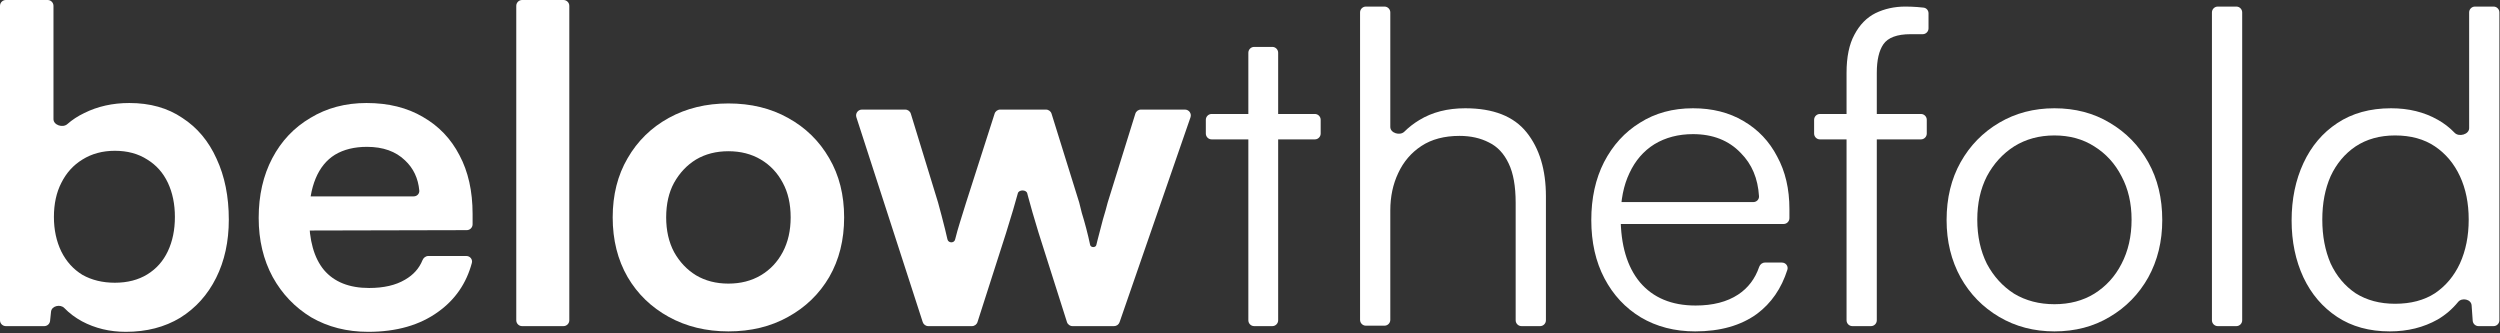 <svg width="1711" height="228" viewBox="0 0 1711 228" fill="none" xmlns="http://www.w3.org/2000/svg">
<rect x="0" y="0" width="1711" height="228" fill="#333333" stroke="none"/>
<path d="M34.273 219.613C34.061 221.652 32.343 223.2 30.294 223.2H4C1.791 223.2 0 221.409 0 219.2V4C0 1.791 1.791 0 4 0H32.6C34.809 0 36.6 1.791 36.6 4V81.538C36.6 85.64 42.976 87.674 46.051 84.96C49.412 81.995 53.261 79.475 57.6 77.4C66.8 72.8 77.1 70.5 88.5 70.5C102.7 70.5 114.8 73.9 124.8 80.7C135 87.3 142.8 96.6 148.2 108.6C153.8 120.6 156.6 134.5 156.6 150.3C156.6 165.3 153.7 178.6 147.9 190.2C142.1 201.8 133.9 210.9 123.3 217.5C112.7 223.9 100.3 227.1 86.1 227.1C75.1 227.1 65.1 224.7 56.1 219.9C51.465 217.372 47.441 214.345 44.026 210.818C41.271 207.971 35.339 209.347 34.93 213.287L34.273 219.613ZM36.9 148.5C36.9 157.3 38.6 165.2 42 172.2C45.4 179 50.2 184.3 56.4 188.1C62.8 191.7 70.2 193.5 78.6 193.5C87.2 193.5 94.6 191.6 100.8 187.8C107 184 111.7 178.7 114.9 171.9C118.1 165.1 119.7 157.3 119.7 148.5C119.7 139.7 118.1 131.9 114.9 125.1C111.7 118.3 107 113 100.8 109.2C94.6 105.2 87.2 103.2 78.6 103.2C70.2 103.2 62.8 105.2 56.4 109.2C50.2 113 45.4 118.3 42 125.1C38.6 131.7 36.9 139.5 36.9 148.5Z" fill="white"/>
<path d="M252.042 227.1C237.442 227.1 224.442 223.8 213.042 217.2C201.842 210.4 193.042 201.2 186.642 189.6C180.242 177.8 177.042 164.3 177.042 149.1C177.042 133.7 180.142 120.1 186.342 108.3C192.542 96.5 201.242 87.3 212.442 80.7C223.642 73.9 236.442 70.5 250.842 70.5C265.842 70.5 278.742 73.7 289.542 80.1C300.342 86.3 308.642 95 314.442 106.2C320.442 117.4 323.442 130.8 323.442 146.4V153.509C323.442 155.715 321.657 157.504 319.452 157.509L200.356 157.79C198.103 157.796 196.29 155.94 196.348 153.688L196.742 138.297C196.798 136.129 198.572 134.4 200.741 134.4H283.142C285.351 134.4 287.166 132.604 286.964 130.404C286.198 122.037 282.957 115.169 277.242 109.8C270.842 103.6 262.142 100.5 251.142 100.5C242.542 100.5 235.242 102.3 229.242 105.9C223.442 109.5 219.042 114.9 216.042 122.1C213.042 129.3 211.542 138.1 211.542 148.5C211.542 164.5 214.942 176.6 221.742 184.8C228.742 193 239.042 197.1 252.642 197.1C262.642 197.1 270.842 195.2 277.242 191.4C282.916 188.133 286.89 183.685 289.164 178.053C289.833 176.397 291.373 175.2 293.159 175.2H319.175C321.695 175.2 323.595 177.507 322.942 179.942C319.199 193.898 311.566 205.017 300.042 213.3C287.442 222.5 271.442 227.1 252.042 227.1Z" fill="white"/>
<path d="M389.634 219.2C389.634 221.409 387.844 223.2 385.634 223.2H357.334C355.125 223.2 353.334 221.409 353.334 219.2V4C353.334 1.791 355.125 0 357.334 0H385.634C387.844 0 389.634 1.791 389.634 4V219.2Z" fill="white"/>
<path d="M419.327 148.8C419.327 133.4 422.727 119.9 429.527 108.3C436.327 96.5 445.727 87.3 457.727 80.7C469.727 74.1 483.327 70.8 498.527 70.8C513.927 70.8 527.527 74.1 539.327 80.7C551.327 87.3 560.727 96.5 567.527 108.3C574.327 119.9 577.727 133.4 577.727 148.8C577.727 164.2 574.327 177.8 567.527 189.6C560.727 201.2 551.327 210.3 539.327 216.9C527.527 223.5 513.927 226.8 498.527 226.8C483.327 226.8 469.727 223.5 457.727 216.9C445.727 210.3 436.327 201.2 429.527 189.6C422.727 177.8 419.327 164.2 419.327 148.8ZM455.927 148.8C455.927 157.8 457.727 165.7 461.327 172.5C465.127 179.3 470.127 184.6 476.327 188.4C482.727 192.2 490.127 194.1 498.527 194.1C506.927 194.1 514.327 192.2 520.727 188.4C527.127 184.6 532.127 179.3 535.727 172.5C539.327 165.7 541.127 157.8 541.127 148.8C541.127 139.6 539.327 131.7 535.727 125.1C532.127 118.3 527.127 113 520.727 109.2C514.327 105.4 506.927 103.5 498.527 103.5C490.127 103.5 482.727 105.4 476.327 109.2C470.127 113 465.127 118.3 461.327 125.1C457.727 131.7 455.927 139.6 455.927 148.8Z" fill="white"/>
<path d="M635.316 223.2C633.582 223.2 632.045 222.082 631.511 220.433L586.102 80.233C585.265 77.649 587.191 75 589.907 75H619.55C621.307 75 622.859 76.147 623.374 77.828L642.007 138.6C643.607 144.4 645.207 150.5 646.807 156.9C647.371 159.155 647.91 161.448 648.424 163.778C649.032 166.535 653.153 166.569 653.707 163.8V163.8C654.707 159.8 655.807 155.9 657.007 152.1C658.207 148.1 659.607 143.6 661.207 138.6L680.716 77.778C681.247 76.123 682.786 75 684.525 75H715.863C717.614 75 719.162 76.139 719.682 77.811L738.607 138.6C739.007 140 739.607 142.4 740.407 145.8C741.407 149 742.407 152.5 743.407 156.3C744.407 160.1 745.307 163.9 746.107 167.7V167.7C746.624 169.562 749.869 169.577 750.322 167.699C750.604 166.532 750.899 165.333 751.207 164.1C752.407 159.3 753.607 154.7 754.807 150.3C756.207 145.7 757.307 141.8 758.107 138.6L777.032 77.811C777.552 76.139 779.1 75 780.851 75H810.99C813.739 75 815.669 77.71 814.77 80.308L766.239 220.508C765.681 222.119 764.164 223.2 762.459 223.2H734.033C732.291 223.2 730.749 222.072 730.221 220.411L710.707 159C707.707 149.2 705.307 140.9 703.507 134.1C703.353 133.499 703.203 132.91 703.057 132.333C702.391 129.695 697.308 129.671 696.607 132.3V132.3C695.007 138.3 692.307 147.4 688.507 159.6L668.998 220.422C668.467 222.077 666.928 223.2 665.189 223.2H635.316Z" fill="white"/>
<path d="M825.27 82C825.27 79.791 827.06 78 829.27 78H899.87C902.079 78 903.87 79.791 903.87 82V91.4C903.87 93.609 902.079 95.4 899.87 95.4H829.27C827.06 95.4 825.27 93.609 825.27 91.4V82ZM874.77 219.2C874.77 221.409 872.979 223.2 870.77 223.2H858.37C856.16 223.2 854.37 221.409 854.37 219.2V36.1C854.37 33.891 856.16 32.1 858.37 32.1H870.77C872.979 32.1 874.77 33.891 874.77 36.1V219.2Z" fill="white"/>
<path d="M951.525 218.9C951.525 221.109 949.734 222.9 947.525 222.9H934.825C932.616 222.9 930.825 221.109 930.825 218.9V8.5C930.825 6.291 932.616 4.5 934.825 4.5H947.525C949.734 4.5 951.525 6.291 951.525 8.5V86.913C951.525 91.095 958.154 93.067 961.123 90.121C964.135 87.132 967.536 84.491 971.325 82.2C980.125 76.8 990.625 74.1 1002.83 74.1C1022.03 74.1 1036.02 79.6 1044.82 90.6C1053.62 101.6 1058.03 116.2 1058.03 134.4V219.2C1058.03 221.409 1056.23 223.2 1054.03 223.2H1041.32C1039.12 223.2 1037.32 221.409 1037.32 219.2V138.9C1037.32 127.5 1035.73 118.5 1032.53 111.9C1029.33 105.1 1024.83 100.3 1019.03 97.5C1013.23 94.5 1006.52 93 998.925 93C988.525 93 979.825 95.3 972.825 99.9C965.825 104.5 960.525 110.7 956.925 118.5C953.325 126.1 951.525 134.6 951.525 144V218.9Z" fill="white"/>
<path d="M1160.18 226.8C1146.18 226.8 1133.78 223.6 1122.98 217.2C1112.38 210.8 1104.08 201.9 1098.08 190.5C1092.08 179.1 1089.08 165.8 1089.08 150.6C1089.08 135.6 1091.98 122.4 1097.78 111C1103.78 99.4 1111.98 90.4 1122.38 84C1132.78 77.4 1144.88 74.1 1158.68 74.1C1171.88 74.1 1183.38 77 1193.18 82.8C1203.18 88.6 1210.88 96.7 1216.28 107.1C1221.88 117.3 1224.68 129.3 1224.68 143.1V149.3C1224.68 151.509 1222.89 153.3 1220.68 153.3H1104.65C1102.37 153.3 1100.56 151.41 1100.65 149.14L1100.93 142.14C1101.01 139.995 1102.78 138.3 1104.93 138.3H1199.98C1202.19 138.3 1204 136.507 1203.86 134.302C1203.13 122.152 1198.97 112.284 1191.38 104.7C1183.18 96.1 1172.28 91.8 1158.68 91.8C1148.68 91.8 1139.88 94.1 1132.28 98.7C1124.88 103.3 1119.18 109.9 1115.18 118.5C1111.18 126.9 1109.18 136.9 1109.18 148.5C1109.18 167.7 1113.58 182.6 1122.38 193.2C1131.38 203.8 1144.08 209.1 1160.48 209.1C1172.28 209.1 1181.98 206.6 1189.58 201.6C1196.39 197.121 1201.19 190.797 1203.99 182.627C1204.57 180.918 1206.14 179.7 1207.94 179.7H1219.56C1222.16 179.7 1224.07 182.15 1223.28 184.63C1219.2 197.453 1212.26 207.51 1202.48 214.8C1191.48 222.8 1177.38 226.8 1160.18 226.8Z" fill="white"/>
<path d="M1241.58 82C1241.58 79.791 1243.37 78 1245.58 78H1314.68C1316.89 78 1318.68 79.791 1318.68 82V91.4C1318.68 93.609 1316.89 95.4 1314.68 95.4H1245.58C1243.37 95.4 1241.58 93.609 1241.58 91.4V82ZM1316.52 5.222C1318.47 5.455 1319.88 7.133 1319.88 9.088V19.4C1319.88 21.609 1318.09 23.4 1315.88 23.4C1315.43 23.4 1314.96 23.4 1314.48 23.4C1312.28 23.4 1309.98 23.4 1307.58 23.4C1298.38 23.4 1292.18 25.7 1288.98 30.3C1285.98 34.7 1284.48 41.2 1284.48 49.8V219.2C1284.48 221.409 1282.69 223.2 1280.48 223.2H1267.78C1265.57 223.2 1263.78 221.409 1263.78 219.2V49.8C1263.78 39 1265.58 30.3 1269.18 23.7C1272.78 16.9 1277.58 12 1283.58 9C1289.78 6 1296.58 4.5 1303.98 4.5C1306.58 4.5 1309.28 4.6 1312.08 4.8C1313.62 4.91 1315.1 5.051 1316.52 5.222Z" fill="white"/>
<path d="M1332.25 150.6C1332.25 135.6 1335.45 122.4 1341.85 111C1348.25 99.6 1357.05 90.6 1368.25 84C1379.45 77.4 1392.05 74.1 1406.05 74.1C1420.25 74.1 1432.85 77.4 1443.85 84C1455.05 90.6 1463.85 99.6 1470.25 111C1476.65 122.4 1479.85 135.6 1479.85 150.6C1479.85 165.2 1476.65 178.3 1470.25 189.9C1463.85 201.3 1455.05 210.3 1443.85 216.9C1432.85 223.5 1420.25 226.8 1406.05 226.8C1392.05 226.8 1379.45 223.5 1368.25 216.9C1357.05 210.3 1348.25 201.3 1341.85 189.9C1335.45 178.3 1332.25 165.2 1332.25 150.6ZM1353.25 150.3C1353.25 161.7 1355.45 171.8 1359.85 180.6C1364.45 189.2 1370.65 196 1378.45 201C1386.45 205.8 1395.65 208.2 1406.05 208.2C1416.45 208.2 1425.55 205.8 1433.35 201C1441.35 196 1447.55 189.2 1451.95 180.6C1456.55 171.8 1458.85 161.7 1458.85 150.3C1458.85 139.1 1456.55 129.2 1451.95 120.6C1447.55 112 1441.35 105.2 1433.35 100.2C1425.55 95.2 1416.45 92.7 1406.05 92.7C1395.65 92.7 1386.45 95.2 1378.45 100.2C1370.65 105.2 1364.45 112 1359.85 120.6C1355.45 129.2 1353.25 139.1 1353.25 150.3Z" fill="white"/>
<path d="M1534.55 219.2C1534.55 221.409 1532.76 223.2 1530.55 223.2H1517.85C1515.64 223.2 1513.85 221.409 1513.85 219.2V8.5C1513.85 6.291 1515.64 4.5 1517.85 4.5H1530.55C1532.76 4.5 1534.55 6.291 1534.55 8.5V219.2Z" fill="white"/>
<path d="M1635.58 226.8C1621.58 226.8 1609.58 223.5 1599.58 216.9C1589.58 210.3 1581.88 201.3 1576.48 189.9C1571.08 178.3 1568.38 165.3 1568.38 150.9C1568.38 136.3 1571.08 123.2 1576.48 111.6C1581.88 100 1589.58 90.9 1599.58 84.3C1609.78 77.5 1622.08 74.1 1636.48 74.1C1648.48 74.1 1659.08 76.7 1668.28 81.9C1672.63 84.309 1676.52 87.298 1679.93 90.867C1682.88 93.954 1689.88 92.015 1689.88 87.744V8.5C1689.88 6.291 1691.67 4.5 1693.88 4.5H1706.58C1708.79 4.5 1710.58 6.291 1710.58 8.5V219.2C1710.58 221.409 1708.79 223.2 1706.58 223.2H1696.31C1694.21 223.2 1692.46 221.577 1692.32 219.482L1691.57 208.957C1691.28 204.835 1684.96 203.443 1682.35 206.644C1678.35 211.542 1673.66 215.561 1668.28 218.7C1658.68 224.1 1647.78 226.8 1635.58 226.8ZM1639.18 207.9C1649.98 207.9 1659.08 205.5 1666.48 200.7C1673.88 195.7 1679.58 188.9 1683.58 180.3C1687.58 171.5 1689.58 161.5 1689.58 150.3C1689.58 139.1 1687.58 129.2 1683.58 120.6C1679.58 112 1673.88 105.2 1666.48 100.2C1659.08 95.2 1649.98 92.7 1639.18 92.7C1628.78 92.7 1619.78 95.2 1612.18 100.2C1604.78 105.2 1599.08 112 1595.08 120.6C1591.28 129.2 1589.38 139.1 1589.38 150.3C1589.38 161.5 1591.28 171.5 1595.08 180.3C1599.08 188.9 1604.78 195.7 1612.18 200.7C1619.78 205.5 1628.78 207.9 1639.18 207.9Z" fill="white"/>
</svg>
